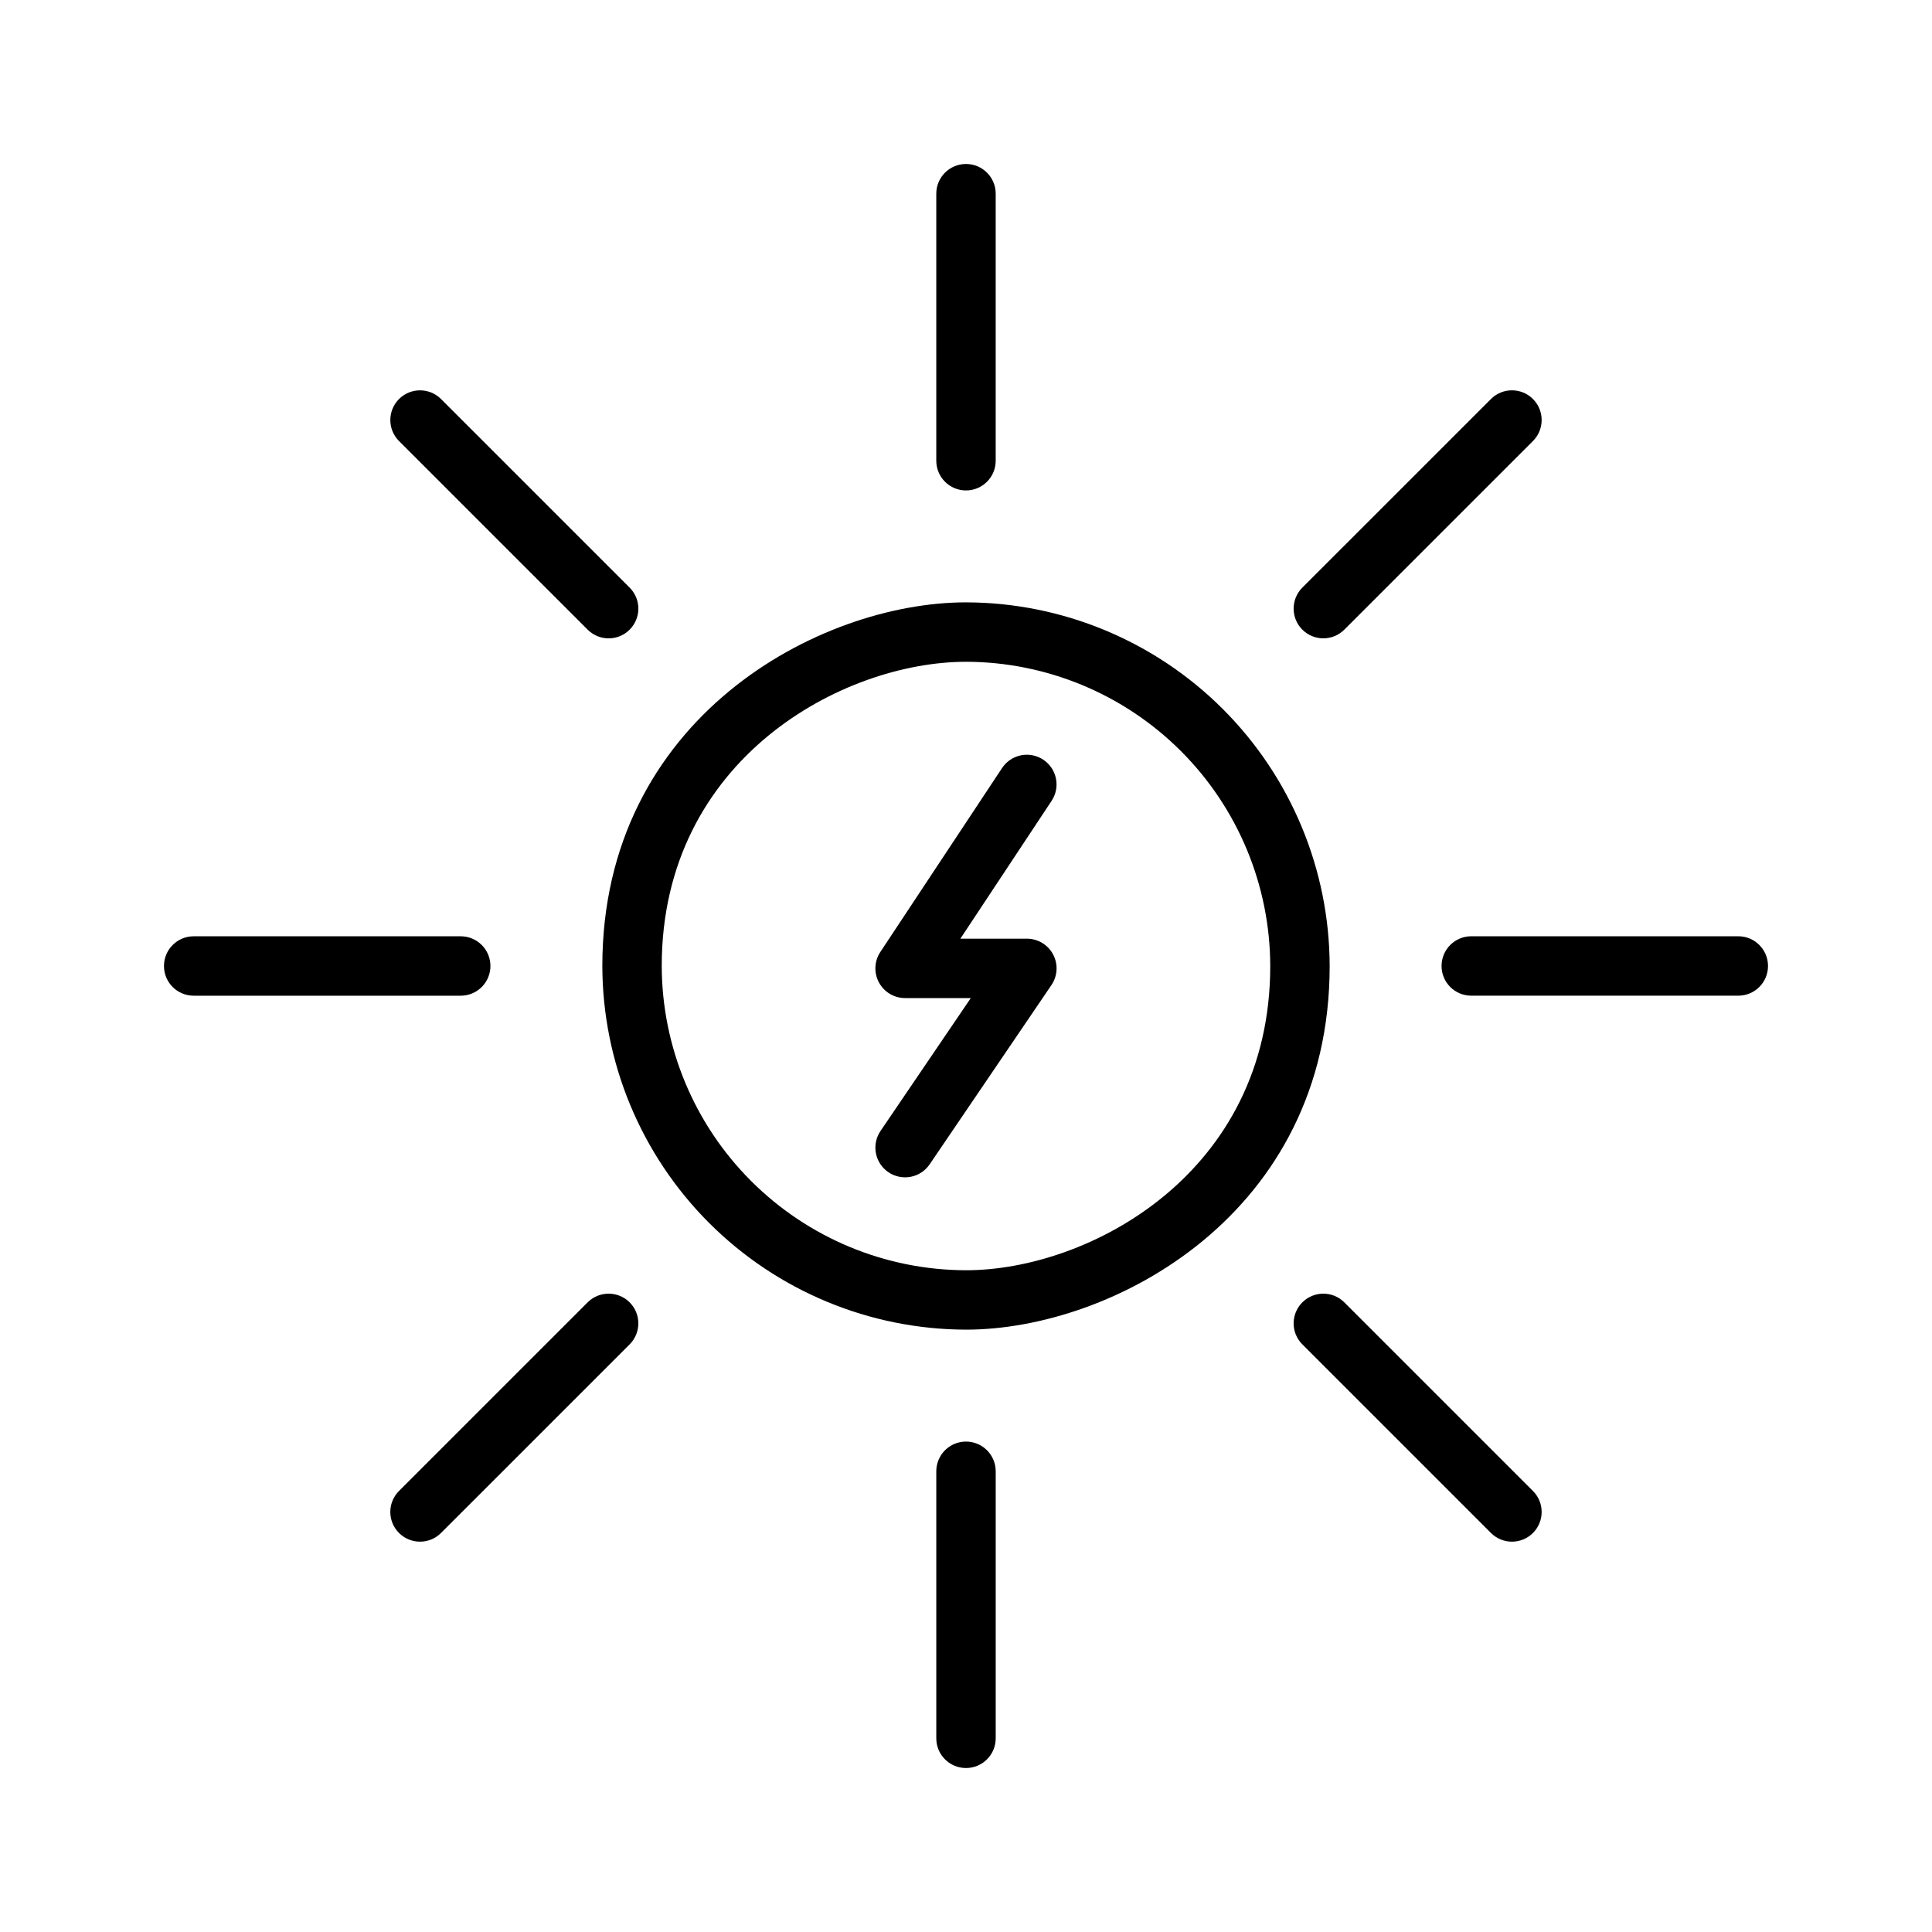 <?xml version="1.0" encoding="UTF-8"?>
<!-- Uploaded to: ICON Repo, www.svgrepo.com, Generator: ICON Repo Mixer Tools -->
<svg fill="#000000" width="800px" height="800px" version="1.1" viewBox="144 144 512 512" xmlns="http://www.w3.org/2000/svg">
 <g>
  <path d="m407.87 266.1v-70.773c0-4.348-3.523-7.871-7.871-7.871s-7.875 3.523-7.875 7.871v70.773c0 4.348 3.527 7.871 7.875 7.871s7.871-3.523 7.871-7.871z"/>
  <path d="m400 526.03c-2.09 0-4.094 0.828-5.57 2.305-1.473 1.477-2.305 3.481-2.305 5.566v70.773c0 4.348 3.527 7.871 7.875 7.871s7.871-3.523 7.871-7.871v-70.773c0-2.086-0.828-4.09-2.305-5.566-1.477-1.477-3.481-2.305-5.566-2.305z"/>
  <path d="m500.26 310.86 49.988-49.984c3.074-3.074 3.074-8.059 0-11.133-3.074-3.074-8.055-3.074-11.129 0l-49.988 49.984c-3.074 3.074-3.074 8.059 0 11.133 3.074 3.074 8.055 3.074 11.129 0z"/>
  <path d="m299.73 489.14-49.988 49.984c-3.074 3.074-3.074 8.055 0 11.129 3.074 3.074 8.059 3.074 11.133 0l49.988-49.984c3.07-3.074 3.07-8.055 0-11.129-3.074-3.074-8.059-3.074-11.133 0z"/>
  <path d="m604.67 392.12h-70.773c-4.348 0-7.871 3.527-7.871 7.875s3.523 7.871 7.871 7.871h70.773c4.348 0 7.871-3.523 7.871-7.871s-3.523-7.875-7.871-7.875z"/>
  <path d="m273.97 400c0-2.09-0.828-4.094-2.305-5.57-1.477-1.473-3.481-2.305-5.566-2.305h-70.773c-4.348 0-7.871 3.527-7.871 7.875s3.523 7.871 7.871 7.871h70.773c2.086 0 4.09-0.828 5.566-2.305 1.477-1.477 2.305-3.481 2.305-5.566z"/>
  <path d="m500.26 489.14c-3.074-3.074-8.055-3.074-11.129 0-3.074 3.074-3.074 8.055 0 11.129l49.988 49.984c3.074 3.074 8.055 3.074 11.129 0s3.074-8.055 0-11.129z"/>
  <path d="m305.3 313.17c3.184 0 6.051-1.918 7.269-4.859s0.547-6.328-1.703-8.578l-49.988-49.984c-3.074-3.074-8.059-3.074-11.133 0-3.074 3.074-3.074 8.059 0 11.133l49.988 49.984c1.473 1.477 3.477 2.309 5.566 2.305z"/>
  <path d="m400 303.63c-38.867 0-96.375 30.629-96.375 96.371 0.059 25.539 10.23 50.02 28.289 68.082 18.062 18.059 42.543 28.23 68.086 28.289 38.867 0 96.375-30.629 96.375-96.371-0.059-25.543-10.234-50.023-28.293-68.082-18.062-18.062-42.543-28.234-68.082-28.289zm0 177c-21.371-0.047-41.852-8.559-56.961-23.668-15.113-15.109-23.621-35.59-23.672-56.957 0-55.004 48.113-80.625 80.629-80.625l0.004-0.004c21.367 0.047 41.848 8.559 56.957 23.668 15.113 15.109 23.625 35.59 23.672 56.961 0 55.004-48.113 80.625-80.629 80.625z"/>
  <path d="m416.13 392.76h-17.621l24.188-36.547c2.387-3.625 1.391-8.5-2.231-10.895-3.621-2.394-8.496-1.406-10.898 2.207l-32.273 48.762c-1.602 2.418-1.742 5.519-0.371 8.07 1.375 2.555 4.039 4.144 6.938 4.144h17.41l-23.918 35.207-0.004 0.004c-1.176 1.727-1.617 3.848-1.223 5.898 0.391 2.055 1.582 3.863 3.309 5.039 1.727 1.172 3.852 1.609 5.902 1.219 2.051-0.395 3.863-1.586 5.035-3.316l32.27-47.5c1.641-2.414 1.809-5.531 0.445-8.109-1.363-2.574-4.039-4.184-6.953-4.184z"/>
 </g>
</svg>